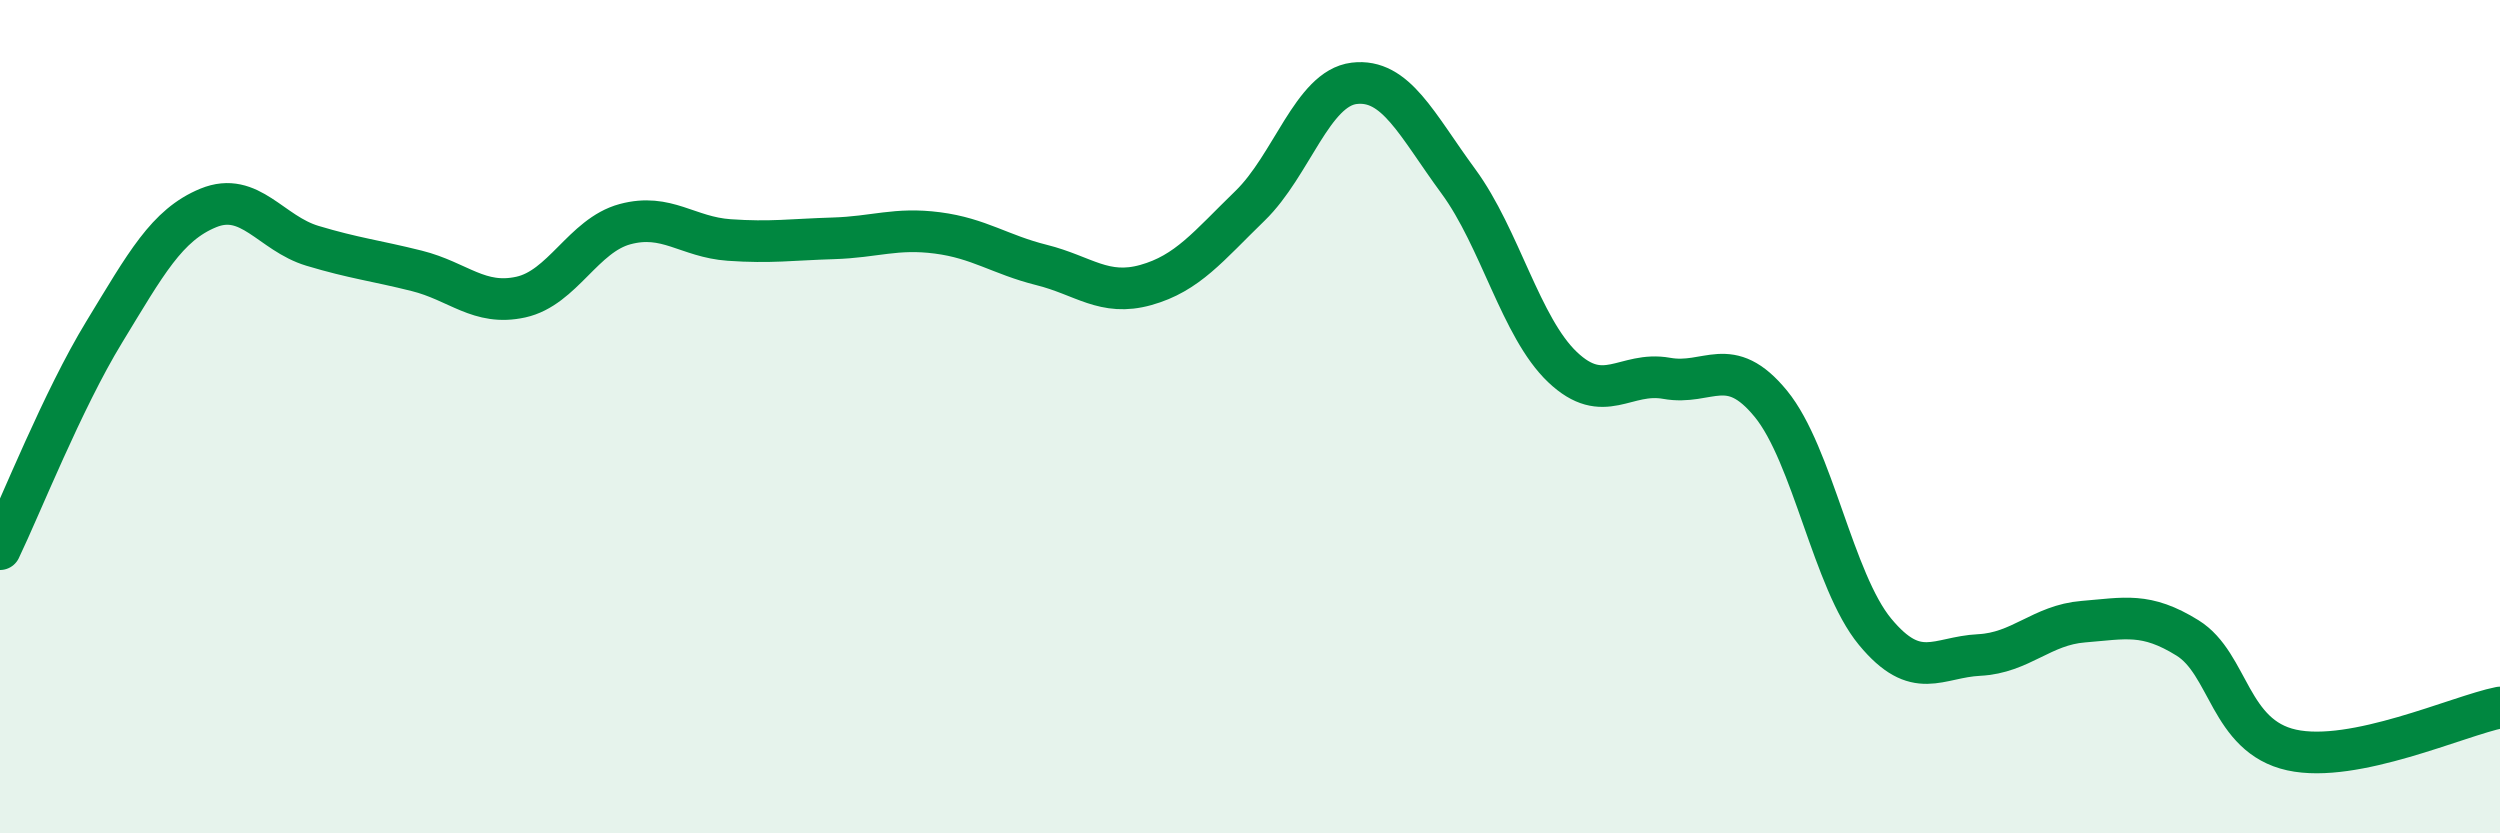 
    <svg width="60" height="20" viewBox="0 0 60 20" xmlns="http://www.w3.org/2000/svg">
      <path
        d="M 0,13.18 C 0.5,12.14 1.5,9.61 2.5,7.97 C 3.5,6.33 4,5.4 5,4.99 C 6,4.58 6.5,5.6 7.5,5.9 C 8.5,6.2 9,6.25 10,6.5 C 11,6.75 11.5,7.35 12.5,7.13 C 13.5,6.91 14,5.65 15,5.38 C 16,5.11 16.5,5.69 17.5,5.76 C 18.5,5.83 19,5.75 20,5.72 C 21,5.69 21.5,5.46 22.5,5.59 C 23.5,5.72 24,6.11 25,6.36 C 26,6.61 26.5,7.12 27.5,6.84 C 28.5,6.56 29,5.91 30,4.94 C 31,3.97 31.5,2.12 32.5,2 C 33.5,1.88 34,2.99 35,4.35 C 36,5.71 36.5,7.86 37.5,8.81 C 38.5,9.76 39,8.9 40,9.08 C 41,9.26 41.5,8.47 42.5,9.69 C 43.5,10.91 44,13.95 45,15.16 C 46,16.37 46.5,15.77 47.5,15.72 C 48.5,15.67 49,15 50,14.92 C 51,14.84 51.5,14.69 52.5,15.31 C 53.5,15.93 53.5,17.67 55,18 C 56.5,18.33 59,17.18 60,16.98L60 20L0 20Z"
        fill="#008740"
        opacity="0.1"
        stroke-linecap="round"
        stroke-linejoin="round"
      />
      <path
        d="M 0,13.18 C 0.5,12.14 1.5,9.61 2.5,7.97 C 3.5,6.33 4,5.4 5,4.99 C 6,4.58 6.5,5.6 7.5,5.9 C 8.5,6.2 9,6.25 10,6.5 C 11,6.75 11.5,7.35 12.5,7.13 C 13.5,6.91 14,5.65 15,5.38 C 16,5.11 16.5,5.69 17.5,5.76 C 18.5,5.83 19,5.75 20,5.72 C 21,5.69 21.5,5.46 22.5,5.59 C 23.5,5.72 24,6.11 25,6.36 C 26,6.61 26.5,7.12 27.5,6.84 C 28.5,6.56 29,5.91 30,4.94 C 31,3.97 31.5,2.12 32.5,2 C 33.5,1.88 34,2.99 35,4.35 C 36,5.71 36.5,7.86 37.5,8.81 C 38.5,9.76 39,8.9 40,9.08 C 41,9.26 41.5,8.47 42.5,9.69 C 43.5,10.91 44,13.95 45,15.16 C 46,16.37 46.5,15.77 47.5,15.72 C 48.5,15.67 49,15 50,14.92 C 51,14.84 51.5,14.69 52.5,15.31 C 53.5,15.93 53.5,17.67 55,18 C 56.5,18.33 59,17.18 60,16.98"
        stroke="#008740"
        stroke-width="1"
        fill="none"
        stroke-linecap="round"
        stroke-linejoin="round"
      />
    </svg>
  